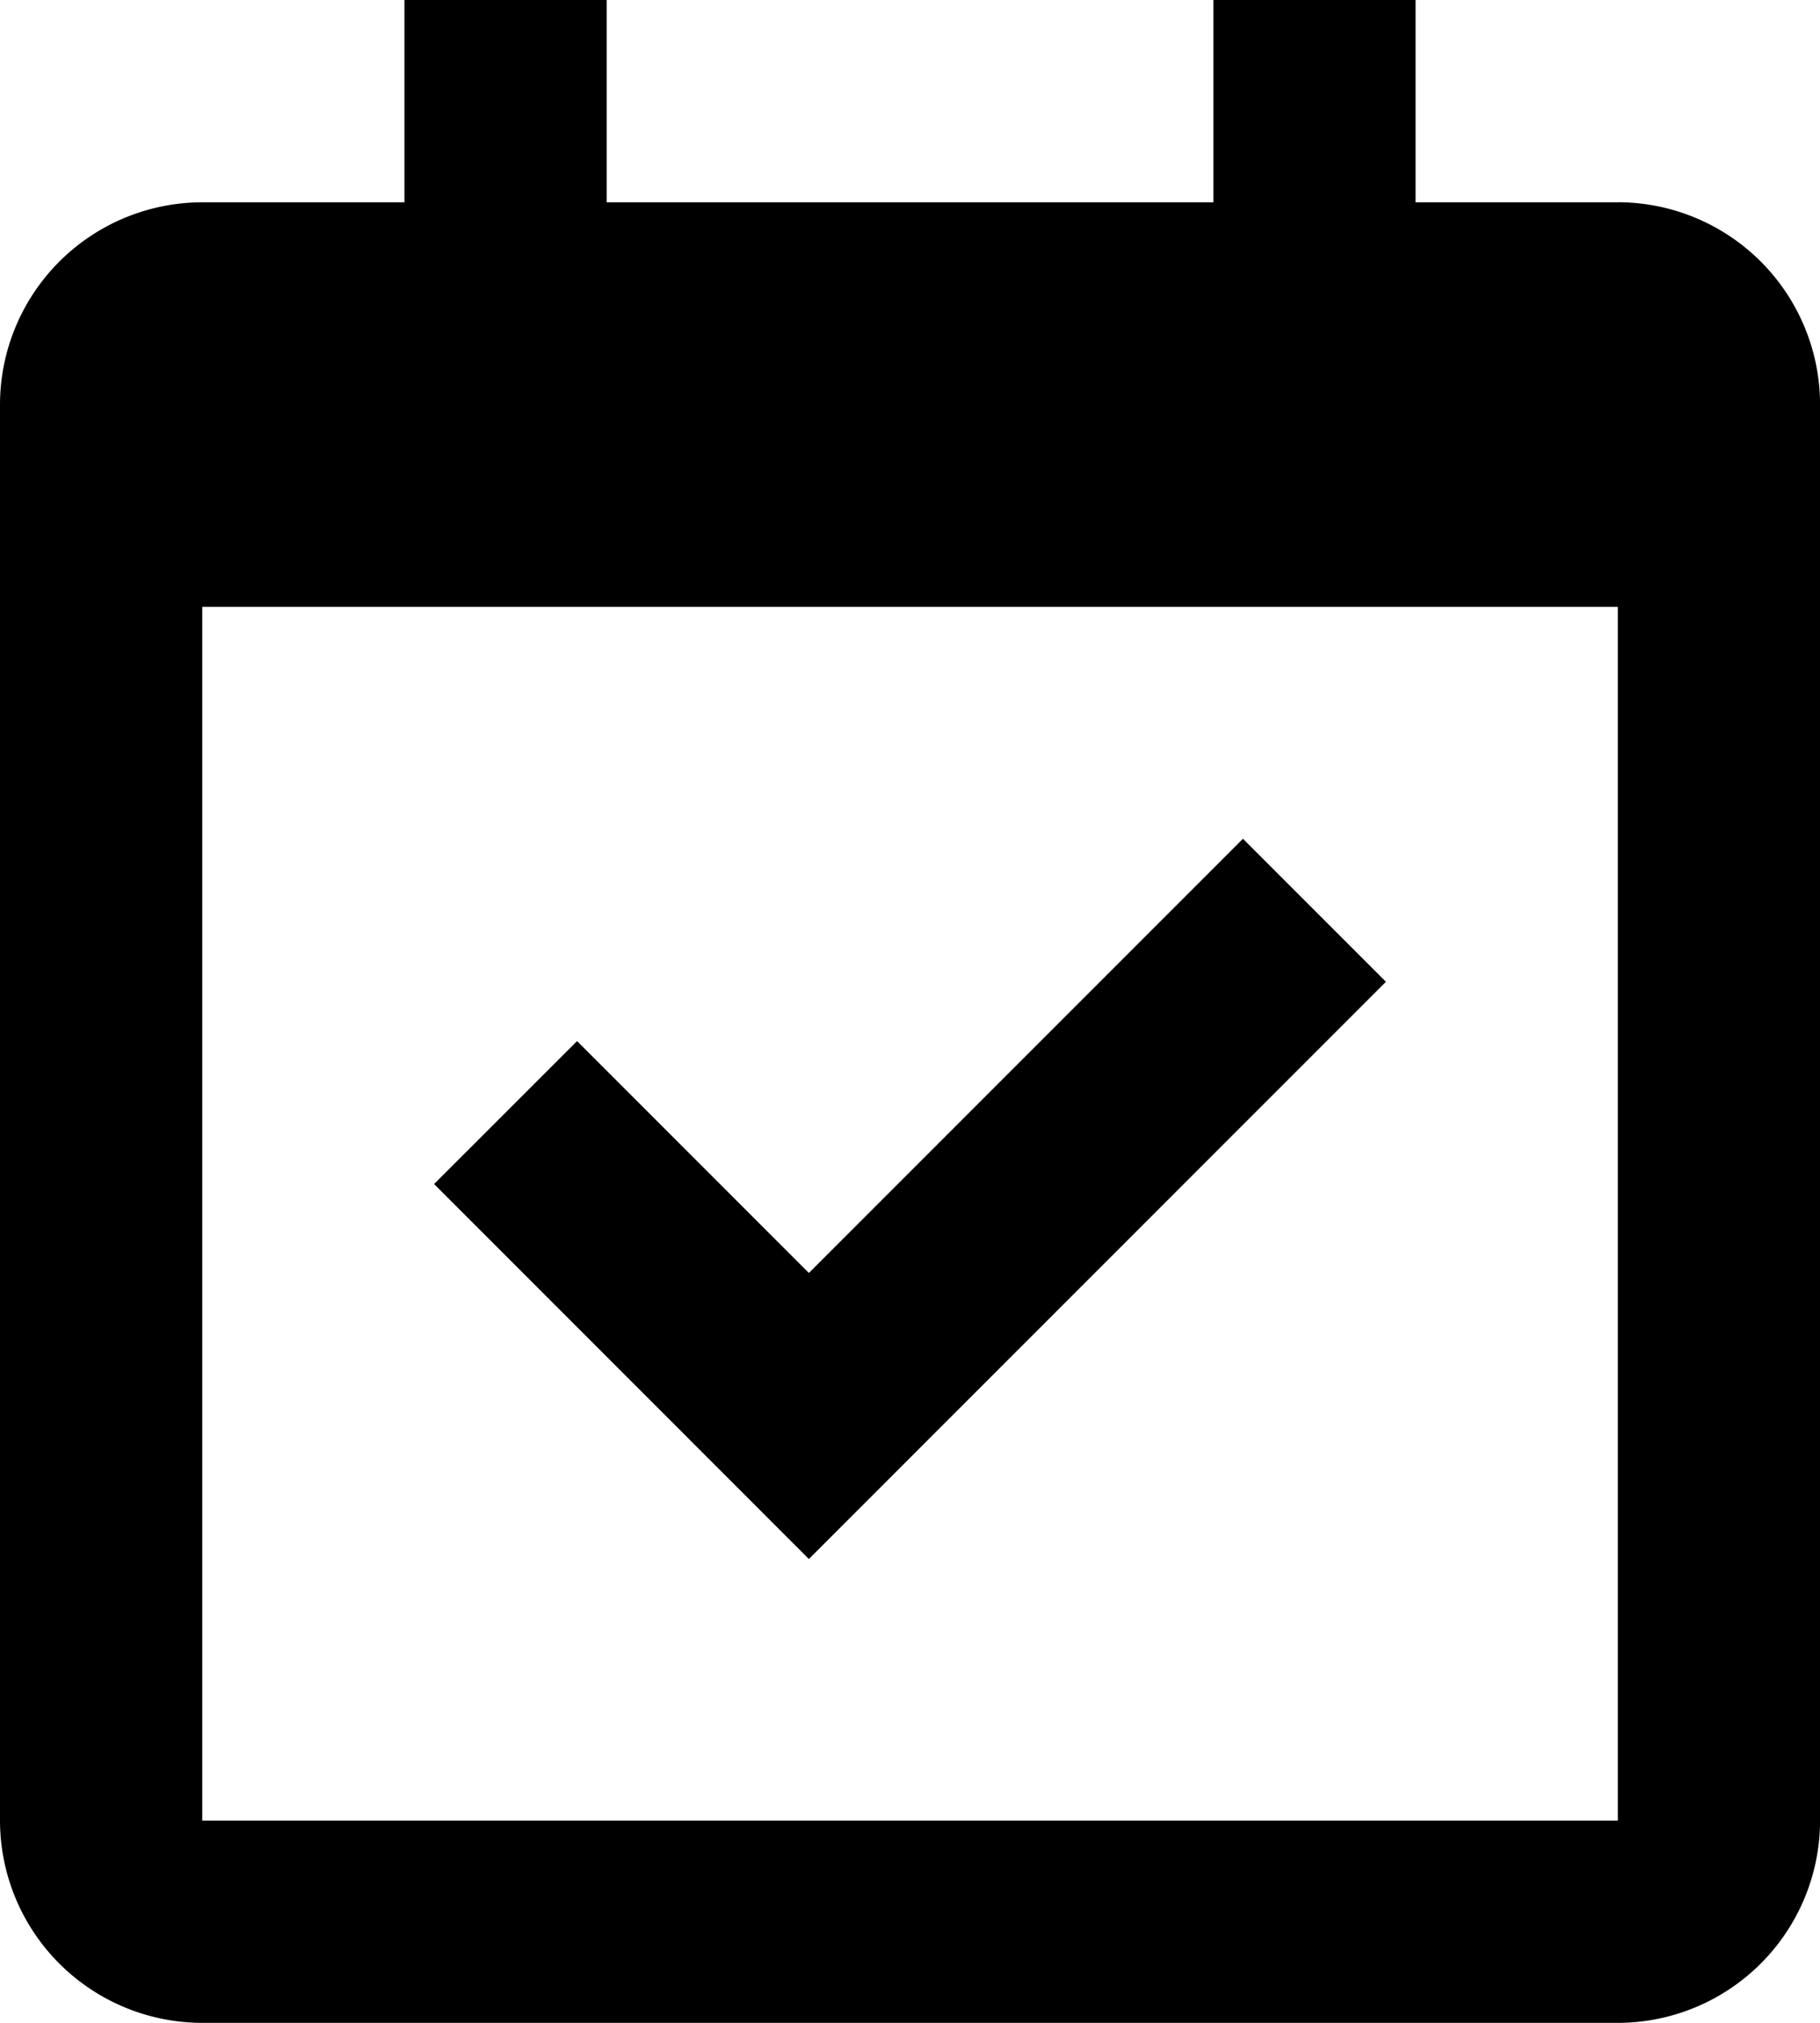 <svg id="bx--calendar-check" xmlns="http://www.w3.org/2000/svg" width="26.591" height="29.546" viewBox="0 0 26.591 29.546">
  <path id="Path_260" data-name="Path 260" d="M26.637,4.955H23.682V2H20.728V4.955H11.864V2H8.909V4.955H5.955A2.958,2.958,0,0,0,3,7.909V28.591a2.958,2.958,0,0,0,2.955,2.955H26.637a2.958,2.958,0,0,0,2.955-2.955V7.909a2.958,2.958,0,0,0-2.955-2.955m0,23.637H5.955V10.864H26.637Z" transform="translate(-3 -2)"/>
  <path id="Path_261" data-name="Path 261" d="M12.769,20.813,21.2,12.382l-2.089-2.089-6.342,6.342L9.382,13.248,7.293,15.336Z" transform="translate(-0.951 1.958)"/>
</svg>
